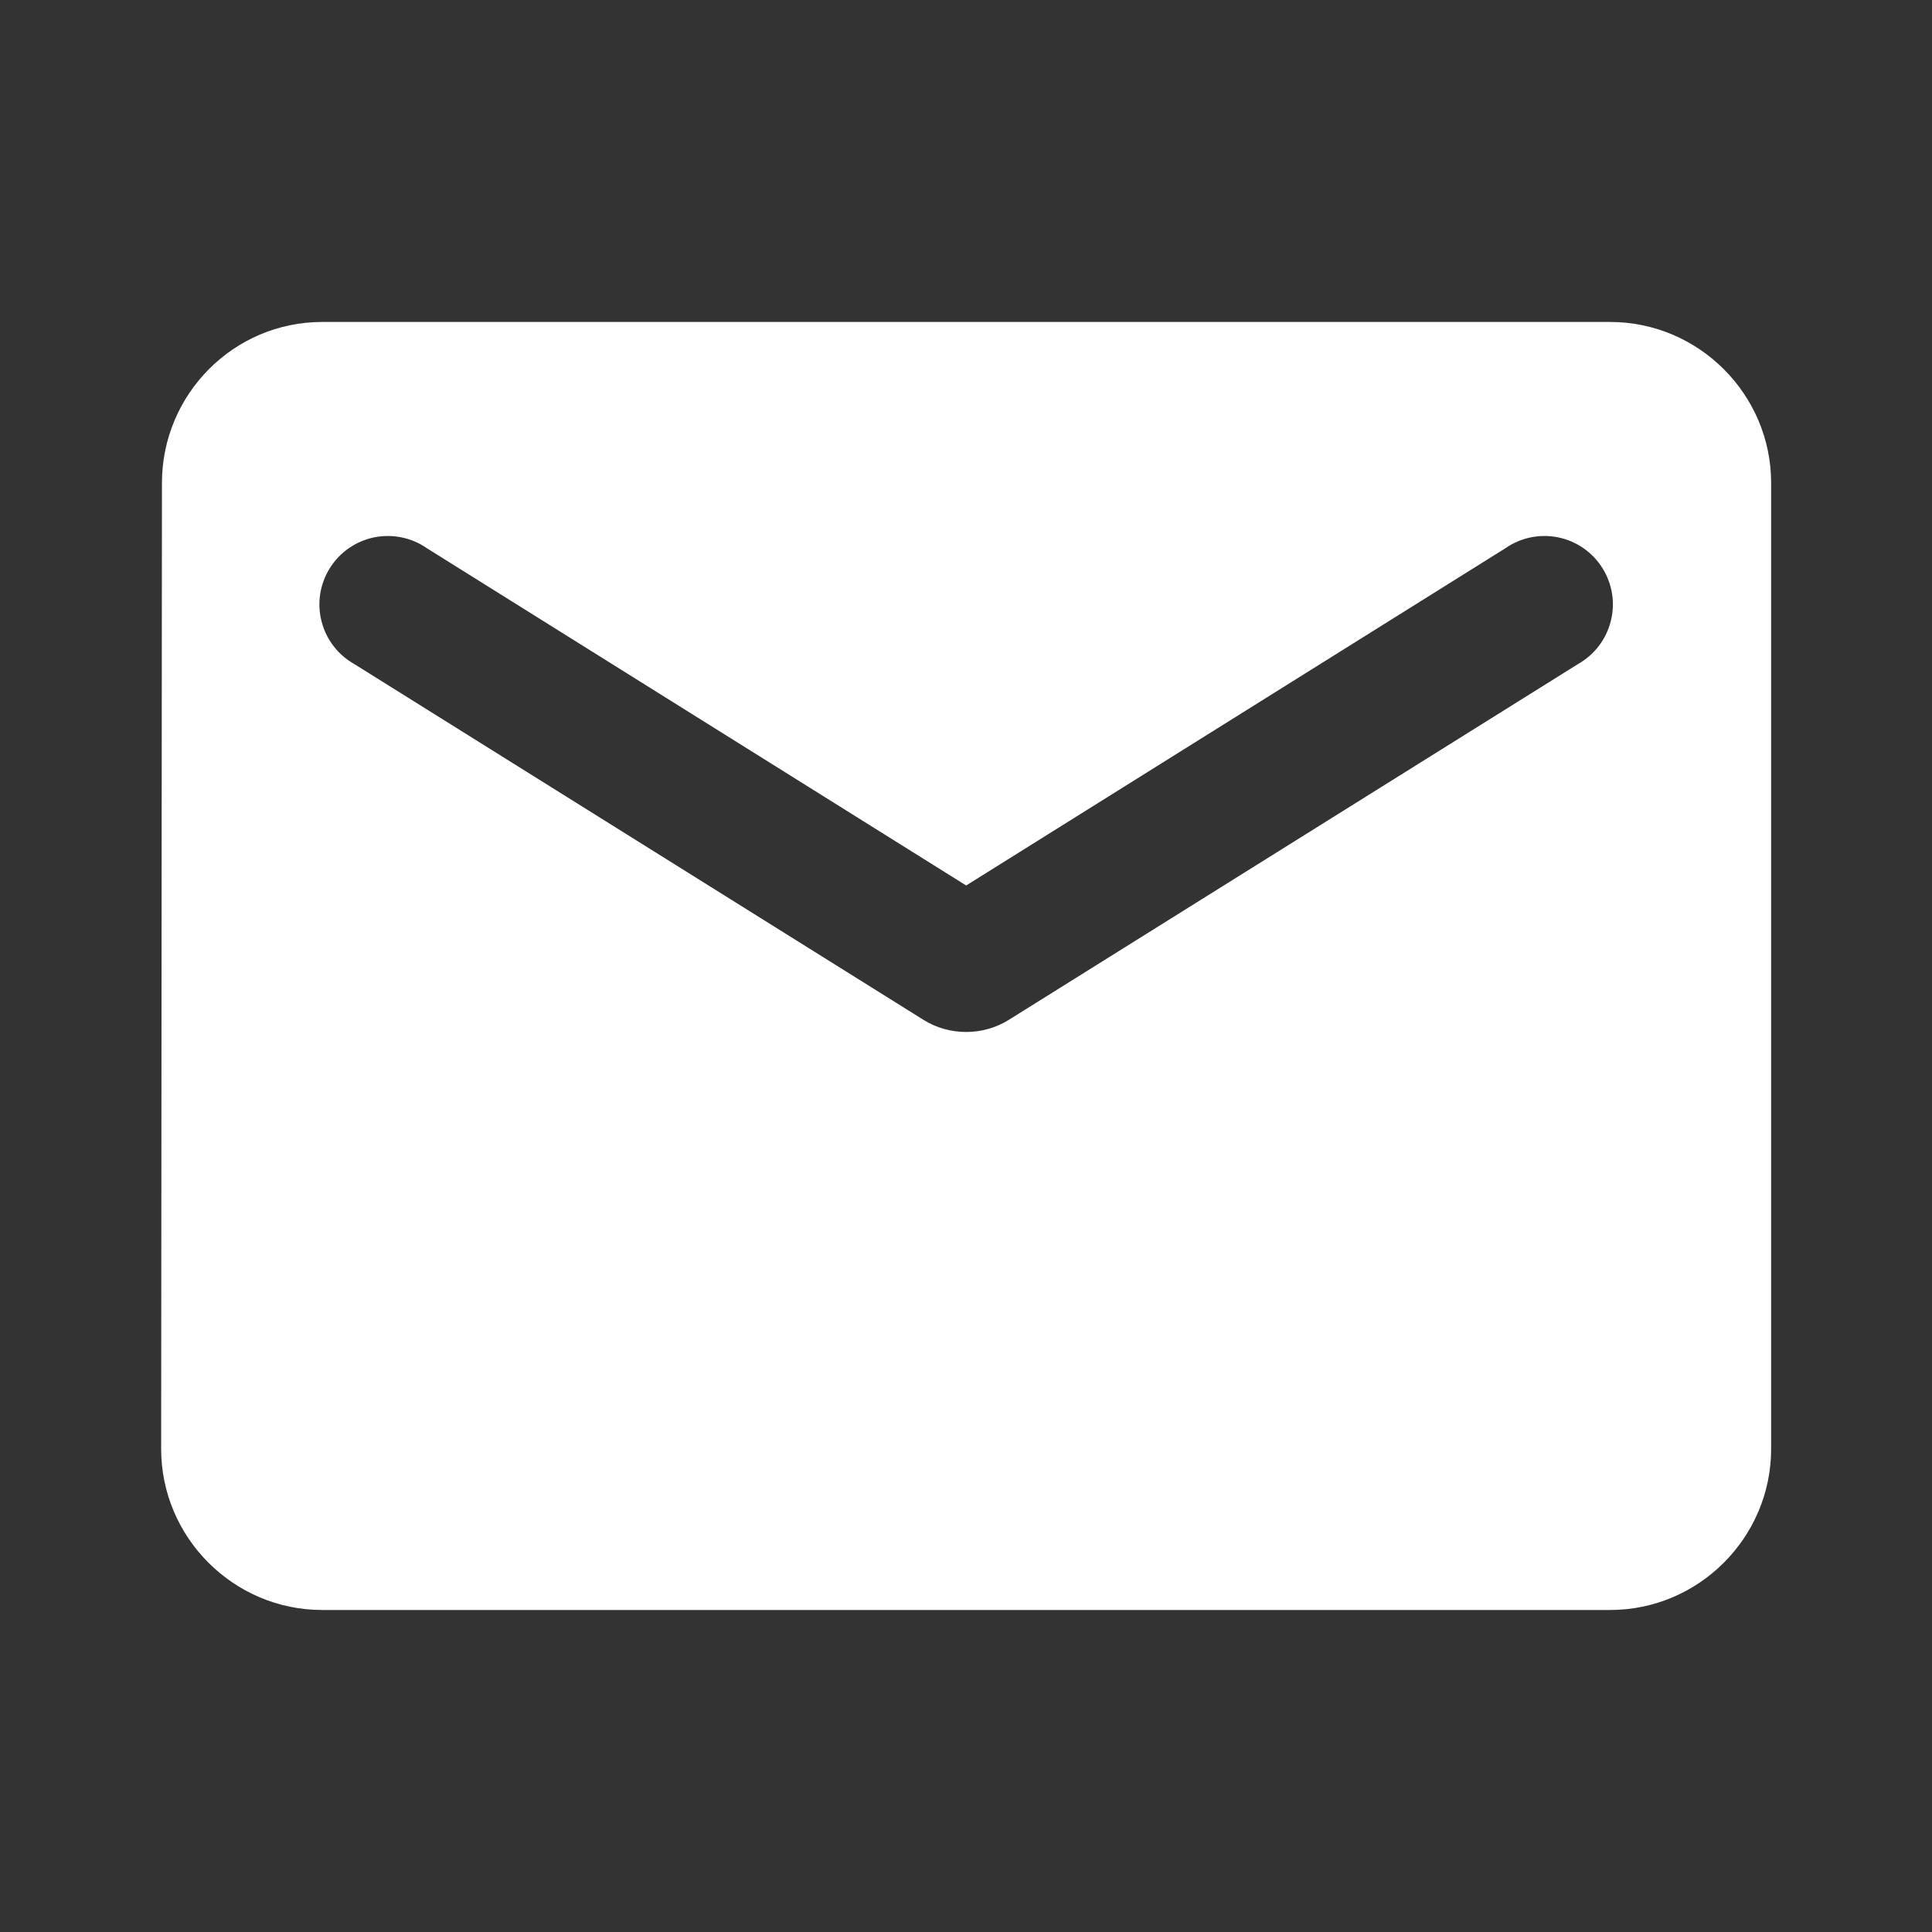 <svg width="34" height="34" viewBox="0 0 34 34" fill="none" xmlns="http://www.w3.org/2000/svg">
<rect x="0" y="0" width="34" height="34" fill="#333333" stroke="none"/>
<path d="M28.336 5.666H5.669C4.111 5.666 2.85 6.941 2.85 8.499L2.836 25.499C2.836 27.058 4.111 28.333 5.669 28.333H28.336C29.894 28.333 31.169 27.058 31.169 25.499V8.499C31.169 6.941 29.894 5.666 28.336 5.666ZM27.769 11.687L17.753 17.948C17.3 18.232 16.705 18.232 16.252 17.948L6.236 11.687C6.094 11.607 5.969 11.499 5.87 11.37C5.771 11.241 5.699 11.093 5.659 10.935C5.618 10.777 5.61 10.613 5.635 10.452C5.66 10.291 5.718 10.137 5.804 9.999C5.891 9.86 6.004 9.741 6.138 9.648C6.272 9.555 6.423 9.49 6.582 9.457C6.742 9.425 6.906 9.424 7.066 9.457C7.226 9.489 7.377 9.554 7.511 9.647L17.003 15.583L26.494 9.647C26.628 9.554 26.78 9.489 26.939 9.457C27.099 9.424 27.263 9.425 27.423 9.457C27.582 9.49 27.734 9.555 27.867 9.648C28.001 9.741 28.115 9.86 28.201 9.999C28.287 10.137 28.345 10.291 28.37 10.452C28.395 10.613 28.387 10.777 28.346 10.935C28.306 11.093 28.234 11.241 28.135 11.37C28.036 11.499 27.911 11.607 27.769 11.687Z" fill="white"/>
</svg>
